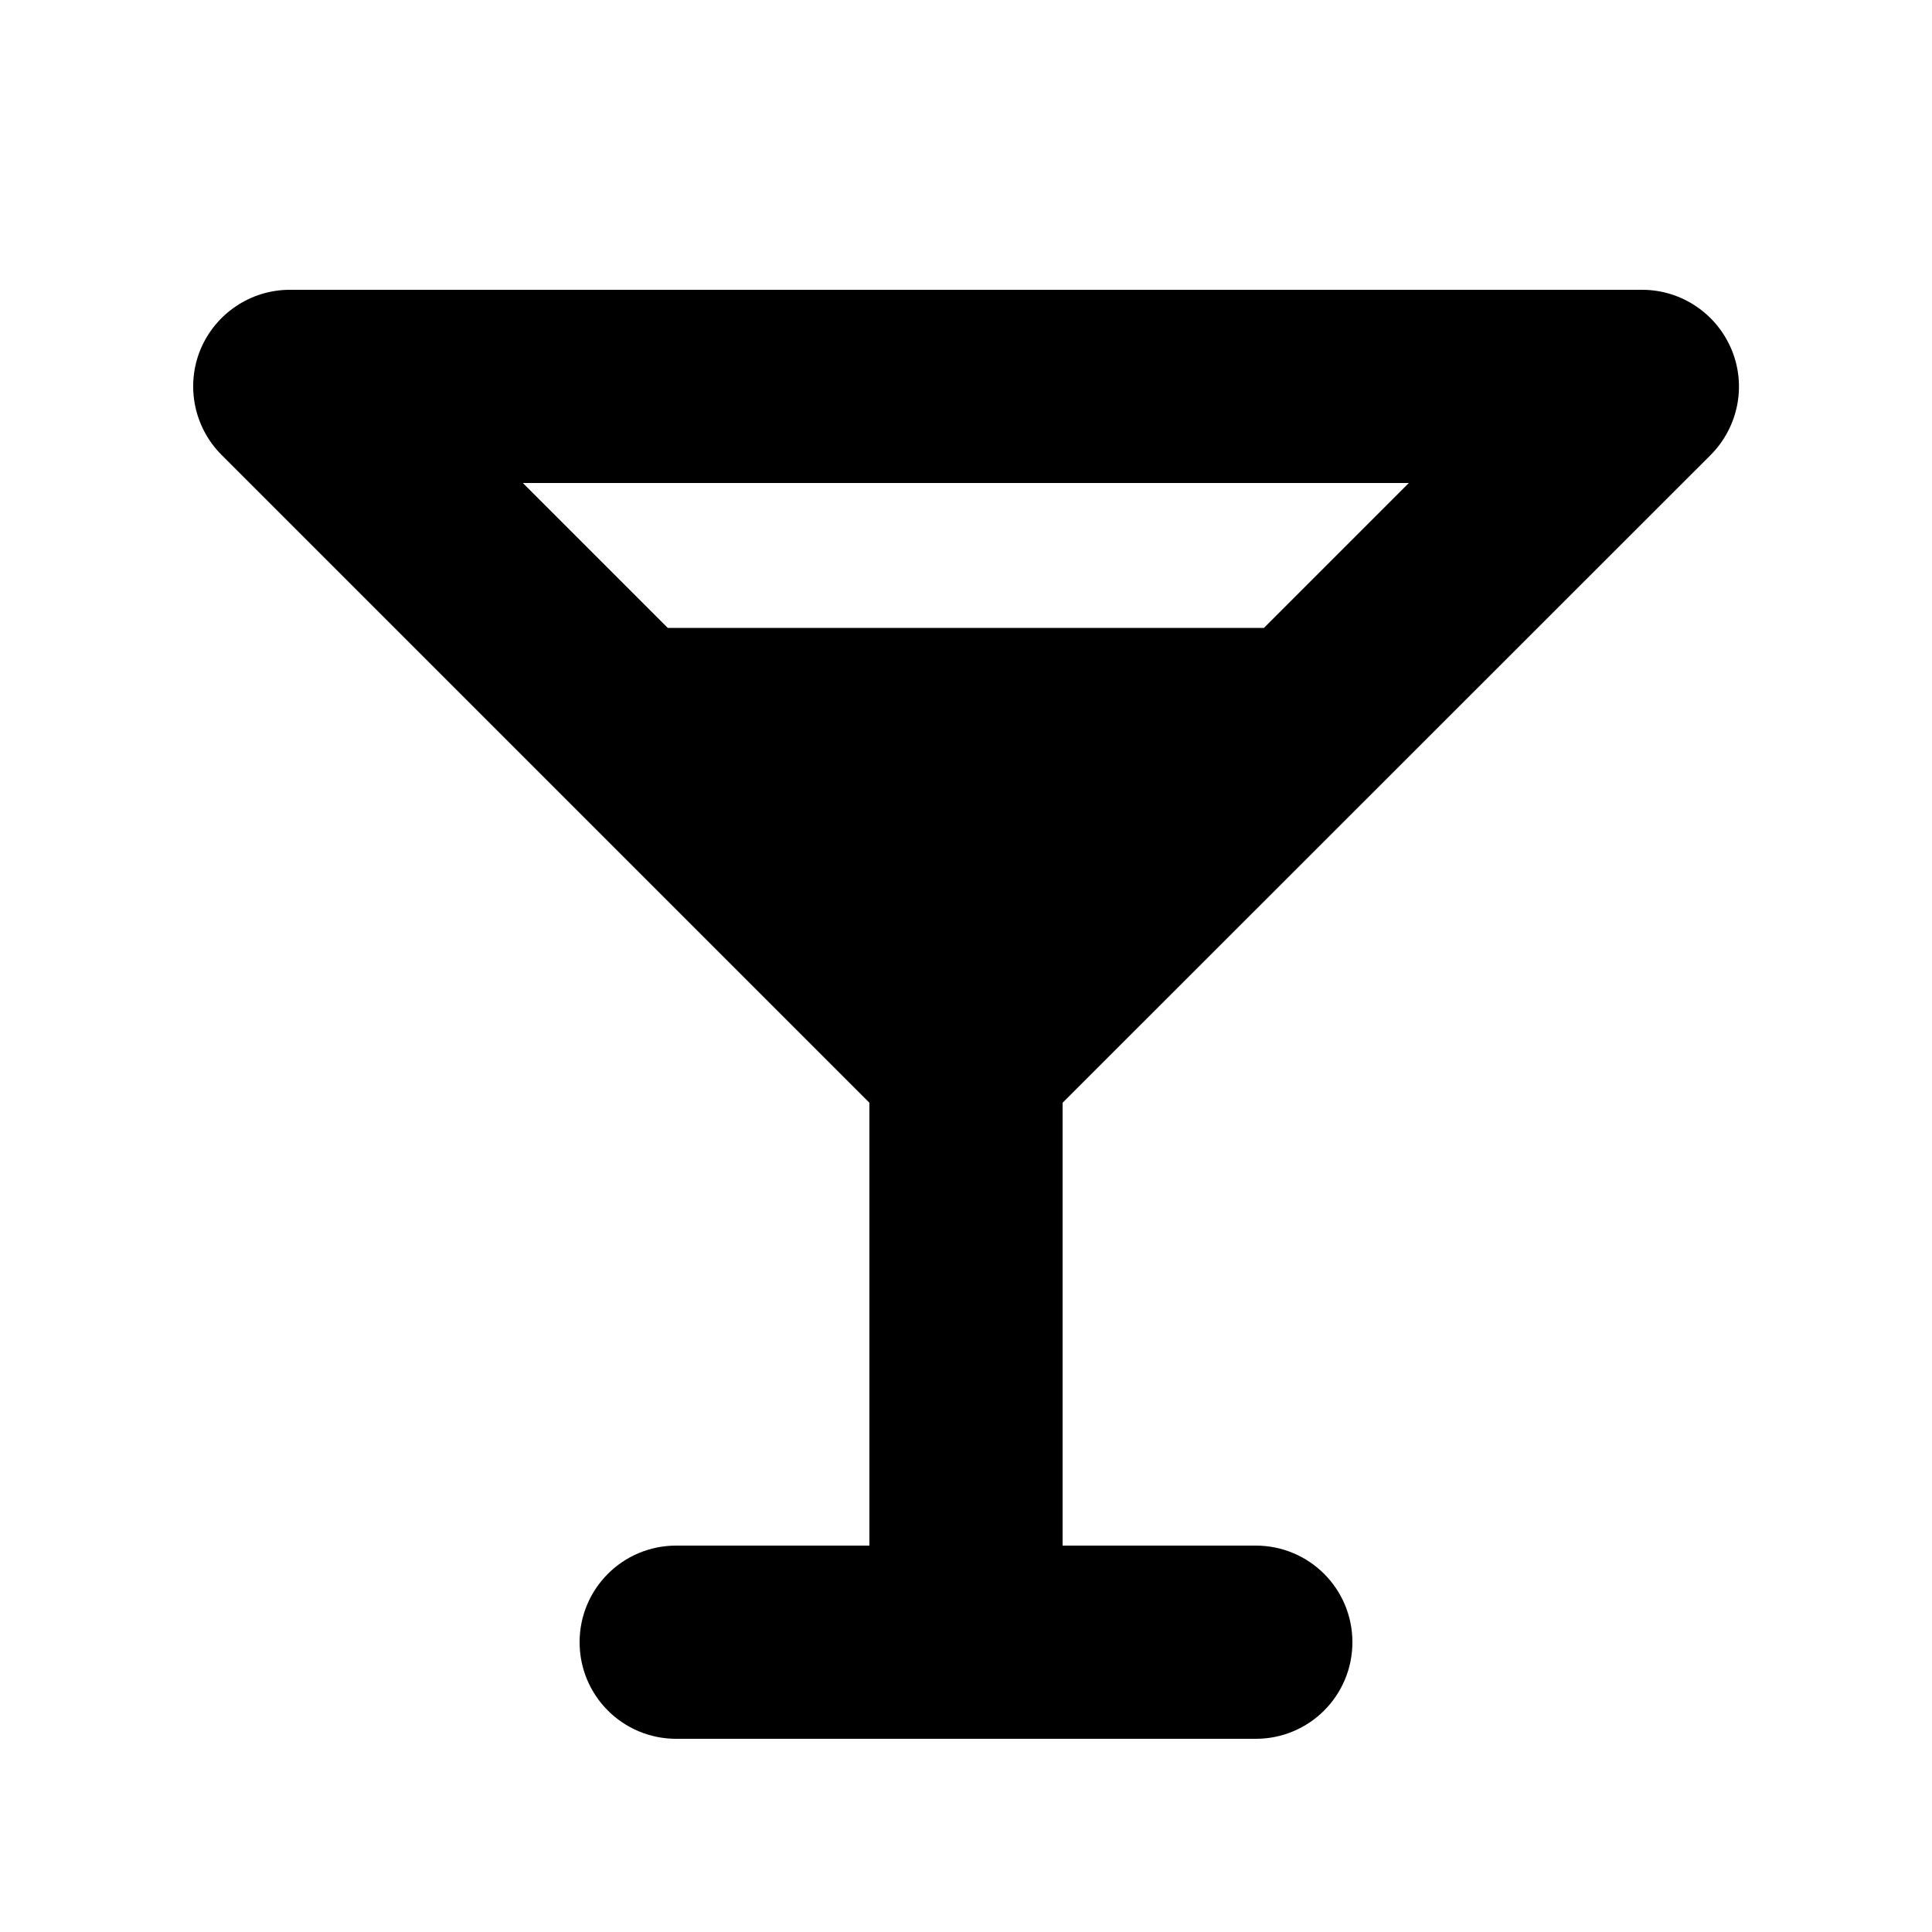 <svg xmlns="http://www.w3.org/2000/svg" viewBox="0 0 640 640"><!--! Font Awesome Free 7.1.0 by @fontawesome - https://fontawesome.com License - https://fontawesome.com/license/free (Icons: CC BY 4.0, Fonts: SIL OFL 1.1, Code: MIT License) Copyright 2025 Fonticons, Inc. --><path fill="currentColor" d="M66.4 115.8C71.4 103.8 83.1 96 96 96L544 96C556.9 96 568.6 103.8 573.6 115.8C578.6 127.8 575.8 141.5 566.7 150.7L352 365.3L352 512L416 512C433.7 512 448 526.3 448 544C448 561.7 433.7 576 416 576L224 576C206.3 576 192 561.7 192 544C192 526.3 206.3 512 224 512L288 512L288 365.3L73.4 150.7C64.2 141.5 61.5 127.7 66.4 115.8zM418.7 208L466.7 160L173.2 160L221.2 208L418.7 208z"/></svg>